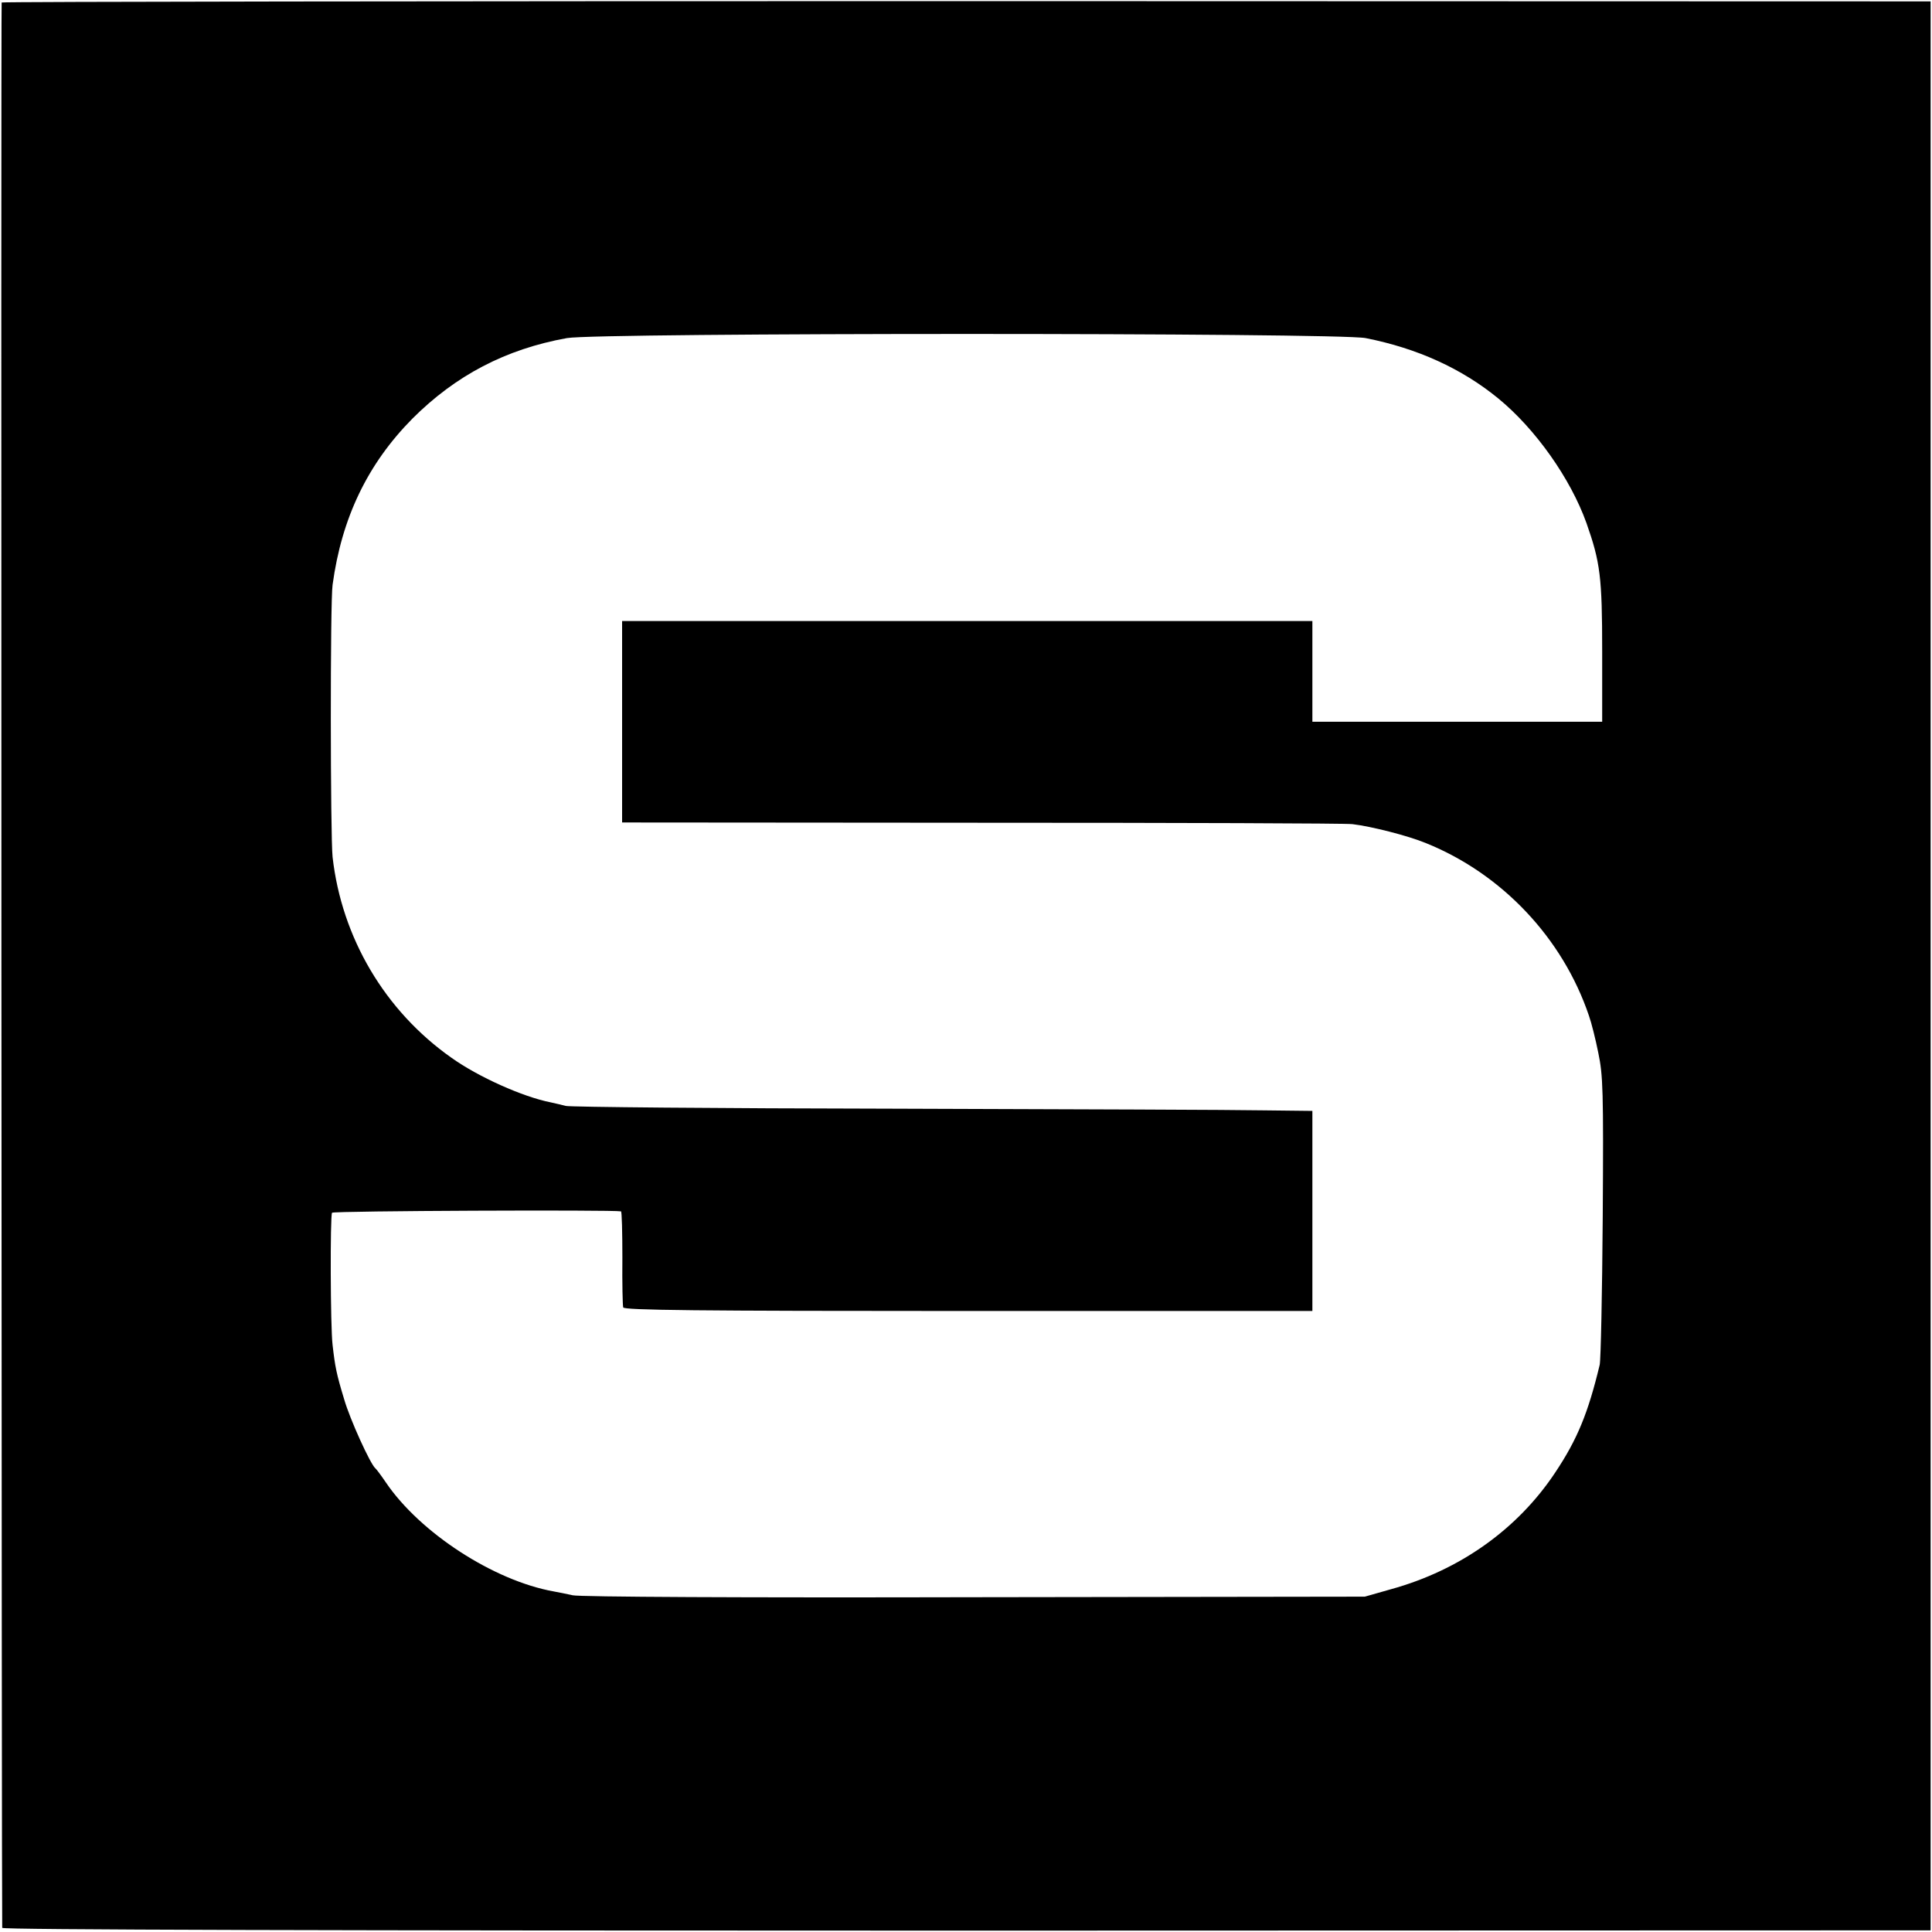 <?xml version="1.0" standalone="no"?>
<!DOCTYPE svg PUBLIC "-//W3C//DTD SVG 20010904//EN"
 "http://www.w3.org/TR/2001/REC-SVG-20010904/DTD/svg10.dtd">
<svg version="1.0" xmlns="http://www.w3.org/2000/svg"
 width="700pt" height="700pt" viewBox="0 0 700 700"
 preserveAspectRatio="xMidYMid meet">
<g transform="translate(0,700) scale(0.1,-0.1)"
fill="#000000" stroke="none">
<path d="M6 6991 c-3 -6 0 -6957 2 -6976 1 -7 1174 -10 3494 -10 l3493 1 0
3494 0 3495 -3493 1 c-1921 0 -3495 -2 -3496 -5z m4942 -1216 c187 -37 348
-110 481 -219 134 -110 261 -289 319 -451 50 -142 57 -195 57 -465 l0 -255
-525 0 -525 0 0 183 0 182 -1250 0 -1251 0 0 -365 0 -365 1300 -1 c716 0 1321
-2 1346 -5 68 -8 202 -42 267 -69 275 -111 495 -344 590 -625 9 -25 24 -85 34
-135 17 -82 19 -133 16 -595 -2 -278 -7 -518 -11 -535 -42 -175 -81 -270 -161
-390 -136 -205 -345 -354 -595 -423 l-95 -27 -1415 -2 c-831 -2 -1432 1 -1455
7 -22 5 -53 11 -69 14 -217 39 -484 212 -608 395 -17 25 -34 48 -38 51 -18 15
-92 177 -113 250 -28 92 -33 118 -42 197 -8 65 -9 468 -2 479 4 7 1020 11
1047 5 3 0 5 -76 5 -168 -1 -93 1 -174 3 -180 3 -10 262 -13 1251 -13 l1246 0
0 363 0 362 -175 2 c-96 2 -699 4 -1340 6 -641 1 -1176 6 -1190 10 -14 4 -38
9 -55 13 -101 20 -262 92 -360 162 -241 170 -397 435 -430 727 -8 75 -9 925 0
986 33 243 127 438 289 602 157 157 338 252 560 292 110 20 2792 20 2894 0z"/>
</g>
</svg>
